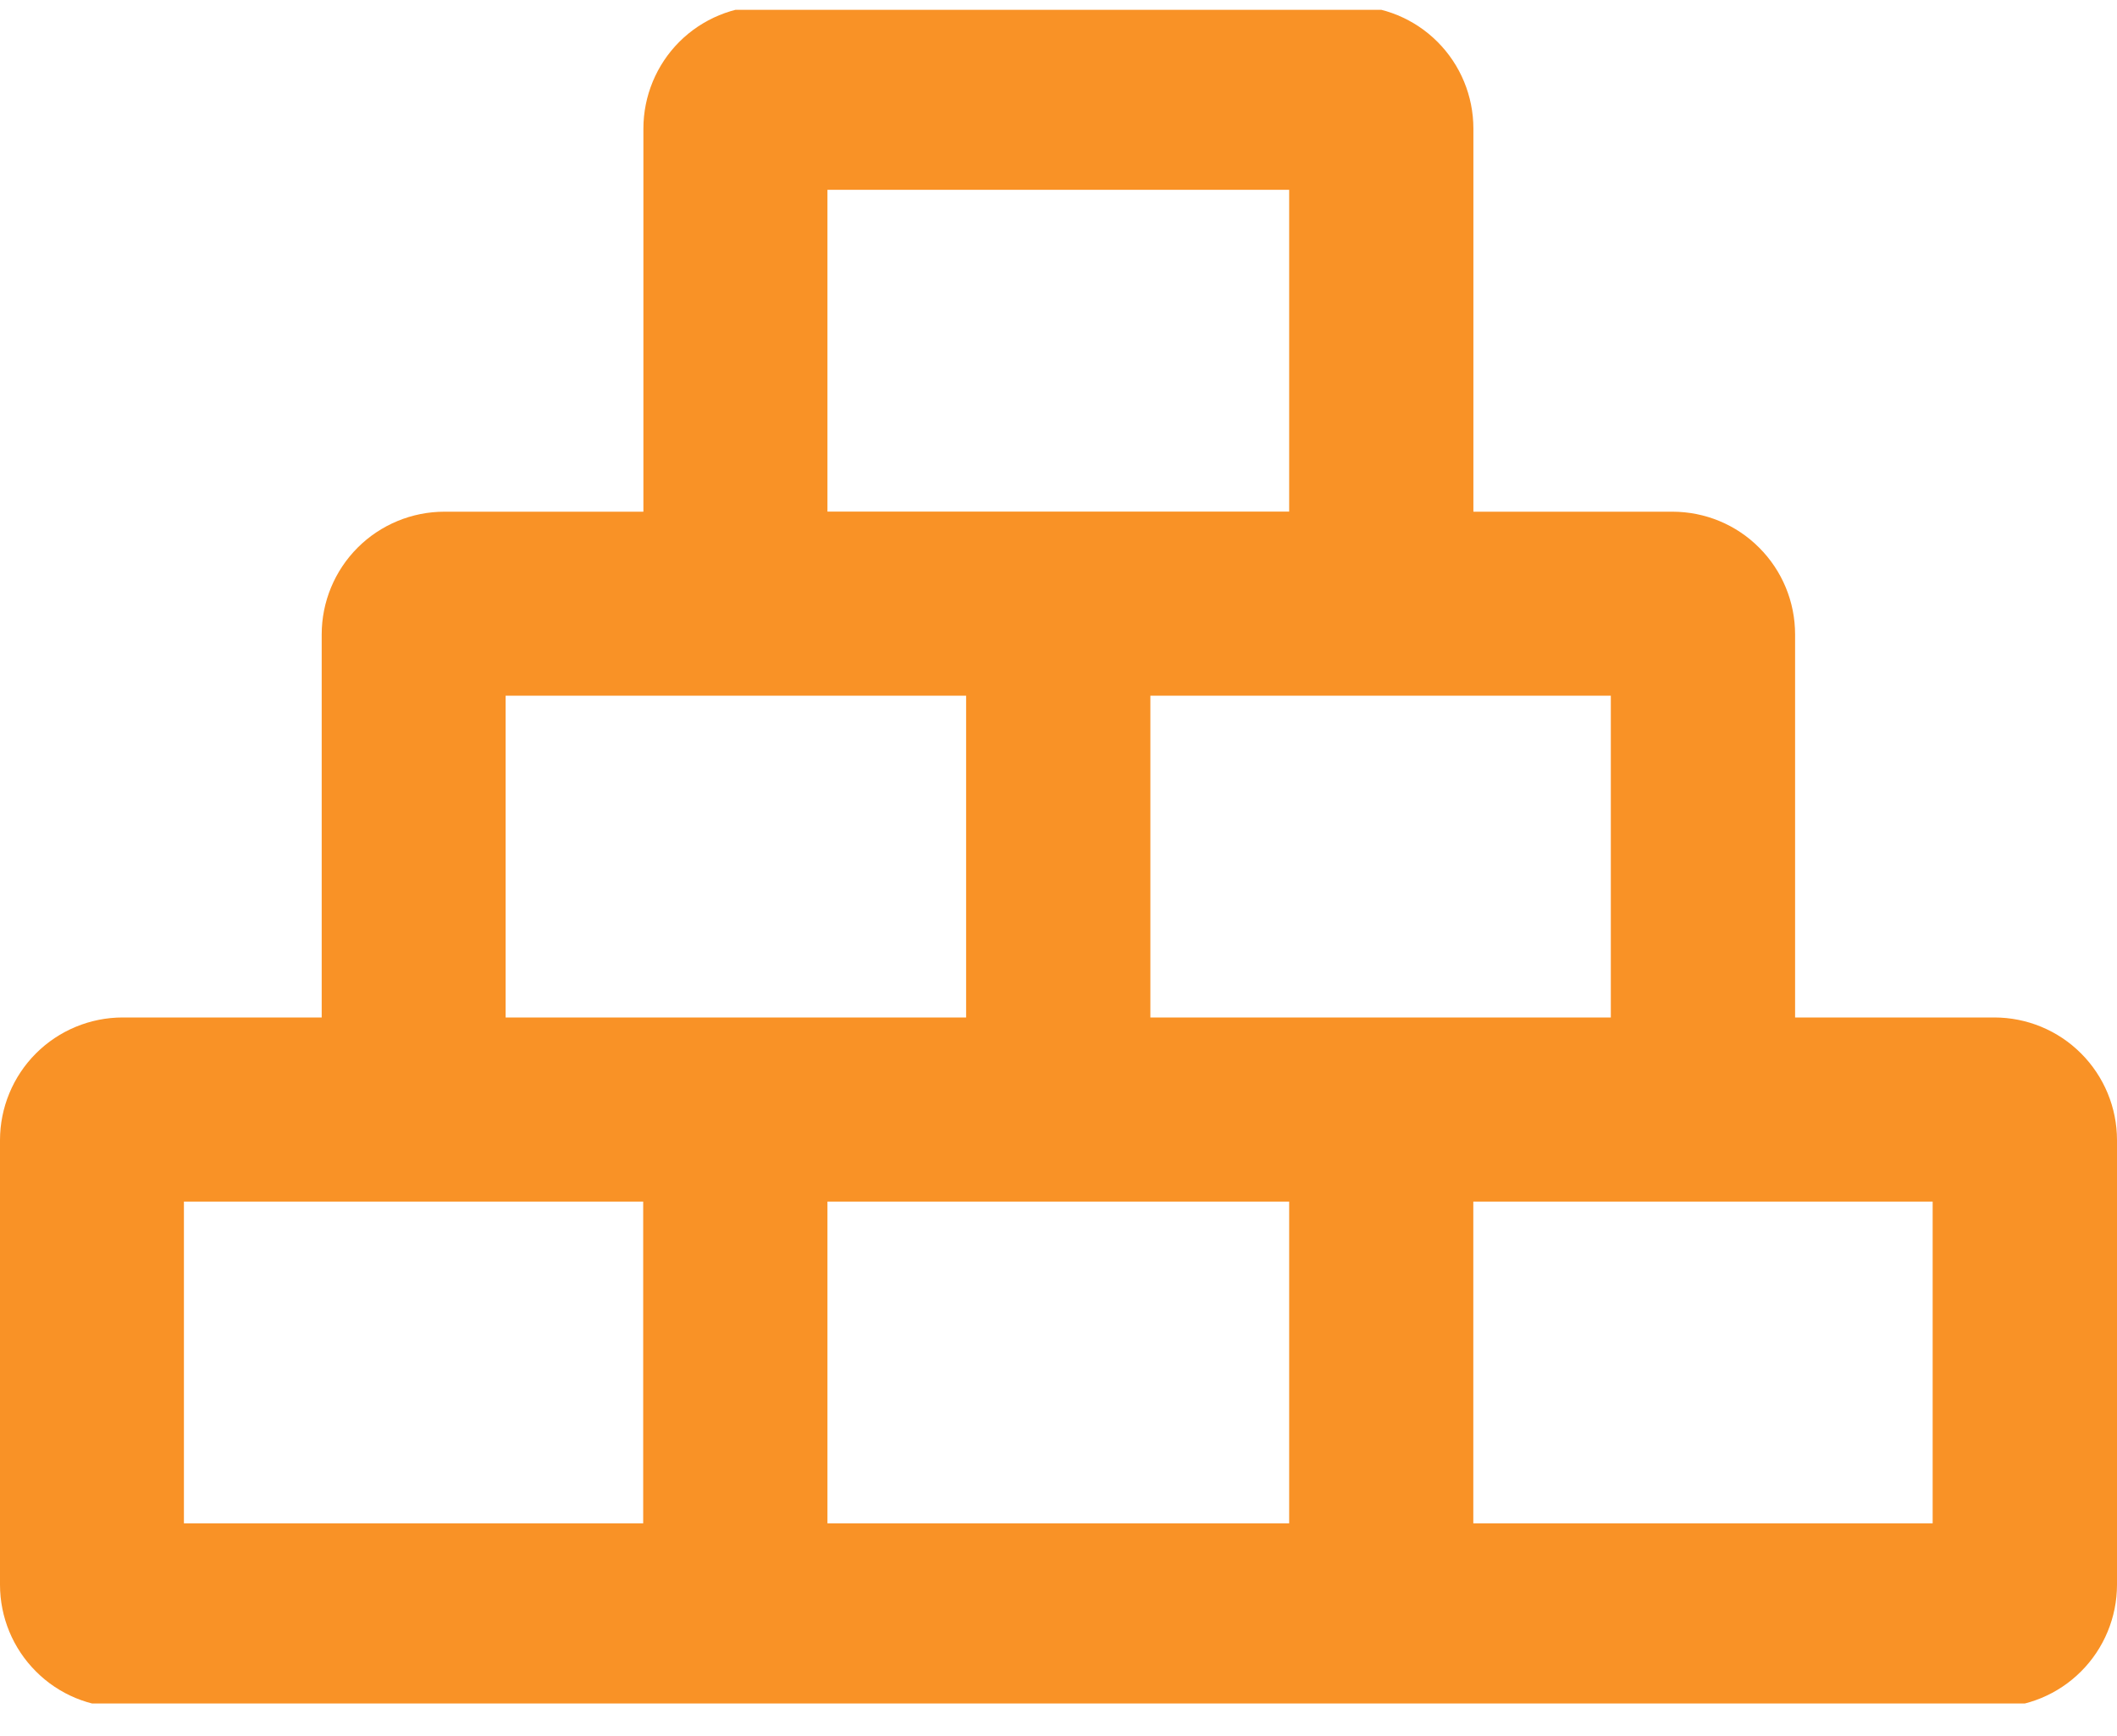 <?xml version="1.0" encoding="UTF-8"?> <svg xmlns="http://www.w3.org/2000/svg" width="50" height="41" viewBox="0 0 50 41" fill="none"><g clip-path="url(#clip0_311_8905)"><path d="M47.096 24.03H42.397V14.983C42.397 14.213 42.092 13.477 41.548 12.934C41.005 12.388 40.267 12.085 39.498 12.085H34.799V3.038C34.799 2.267 34.494 1.531 33.951 0.988C33.407 0.443 32.669 0.14 31.901 0.14H18.094C17.326 0.14 16.588 0.445 16.044 0.988C15.502 1.531 15.196 2.27 15.196 3.038V12.085H10.497C9.728 12.085 8.99 12.391 8.447 12.934C7.904 13.477 7.598 14.215 7.598 14.983V24.03H2.899C2.131 24.03 1.392 24.336 0.849 24.879C0.306 25.422 0 26.161 0 26.929V37.426C0 38.196 0.306 38.933 0.849 39.475C1.392 40.021 2.131 40.324 2.899 40.324H47.101C47.869 40.324 48.608 40.019 49.151 39.475C49.694 38.933 50 38.194 50 37.426V26.929C50 26.158 49.694 25.422 49.151 24.879C48.608 24.334 47.869 24.03 47.101 24.03H47.096ZM38.045 16.431V24.03H27.17V16.431H38.045ZM19.543 4.483H30.448V12.082H19.543V4.483ZM11.942 16.431H22.818V24.03H11.942V16.431ZM15.191 35.978H4.344V28.379H15.191V35.978ZM30.448 35.978H19.543V28.379H30.448V35.978ZM45.646 35.978H34.797V28.379H45.646V35.978Z" fill="#F99226"></path></g><defs><clipPath id="clip0_311_8905"><rect width="50" height="40" fill="white" transform="translate(0 0.232)"></rect></clipPath></defs></svg> 